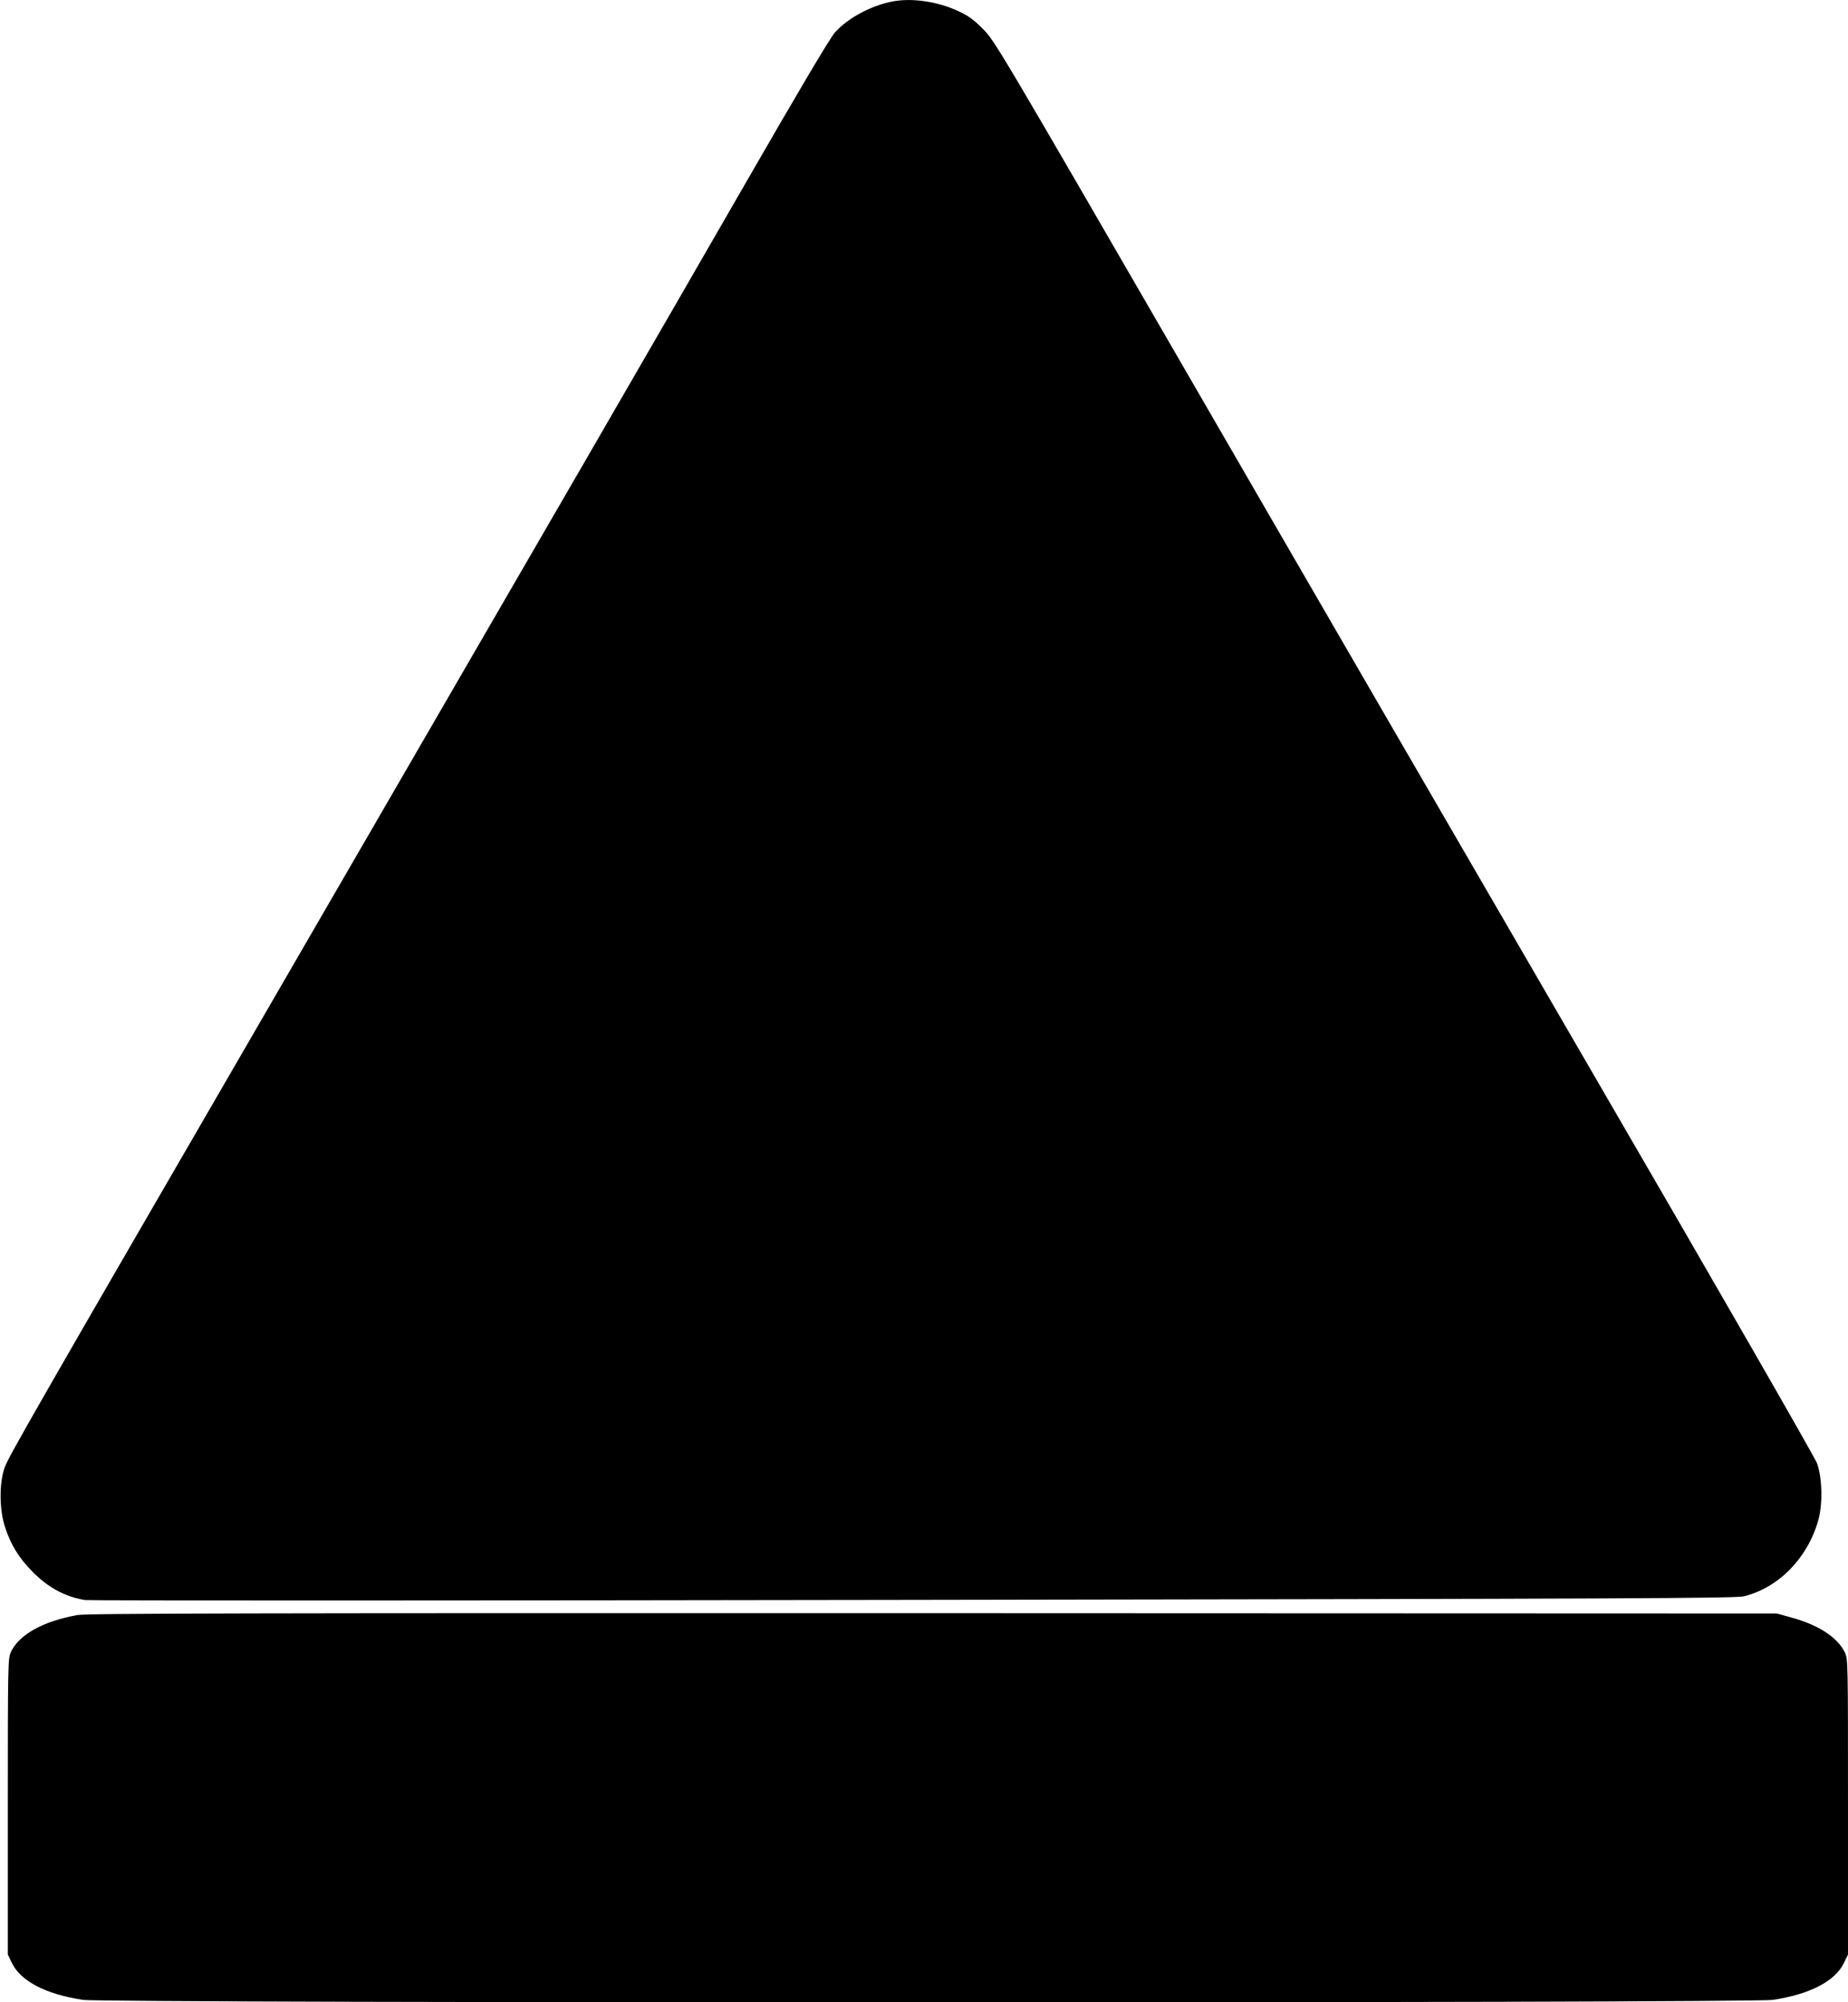  <svg version="1.0" xmlns="http://www.w3.org/2000/svg"
 width="1182pt" height="1280pt" viewBox="0 0 1182 1280"
 preserveAspectRatio="xMidYMid meet"><g transform="translate(0,1280) scale(0.1,-0.1)"
fill="#000000" stroke="none">
<path d="M5705 12790 c-139 -28 -284 -107 -365 -198 -34 -39 -224 -360 -591
-997 -547 -950 -1173 -2031 -2854 -4930 -1736 -2994 -1843 -3181 -1867 -3252
-34 -102 -32 -268 5 -378 37 -113 90 -198 177 -285 99 -100 207 -158 333 -179
26 -4 2411 -4 5300 1 4609 7 5259 10 5312 23 224 56 409 247 476 490 28 102
24 268 -9 360 -11 33 -645 1136 -1409 2450 -764 1315 -1942 3346 -2618 4515
-1209 2089 -1231 2126 -1306 2203 -62 62 -93 85 -160 116 -133 62 -298 86
-424 61z"/>
<path d="M494 2475 c-220 -40 -374 -126 -425 -238 -18 -40 -19 -81 -19 -987
l0 -945 24 -50 c55 -119 217 -204 456 -240 143 -22 10667 -22 10810 0 239 36
401 121 456 240 l24 50 0 944 c0 928 0 945 -20 987 -47 96 -167 175 -338 222
l-97 27 -5400 2 c-4359 1 -5414 -1 -5471 -12z"/>
</g>
</svg>
